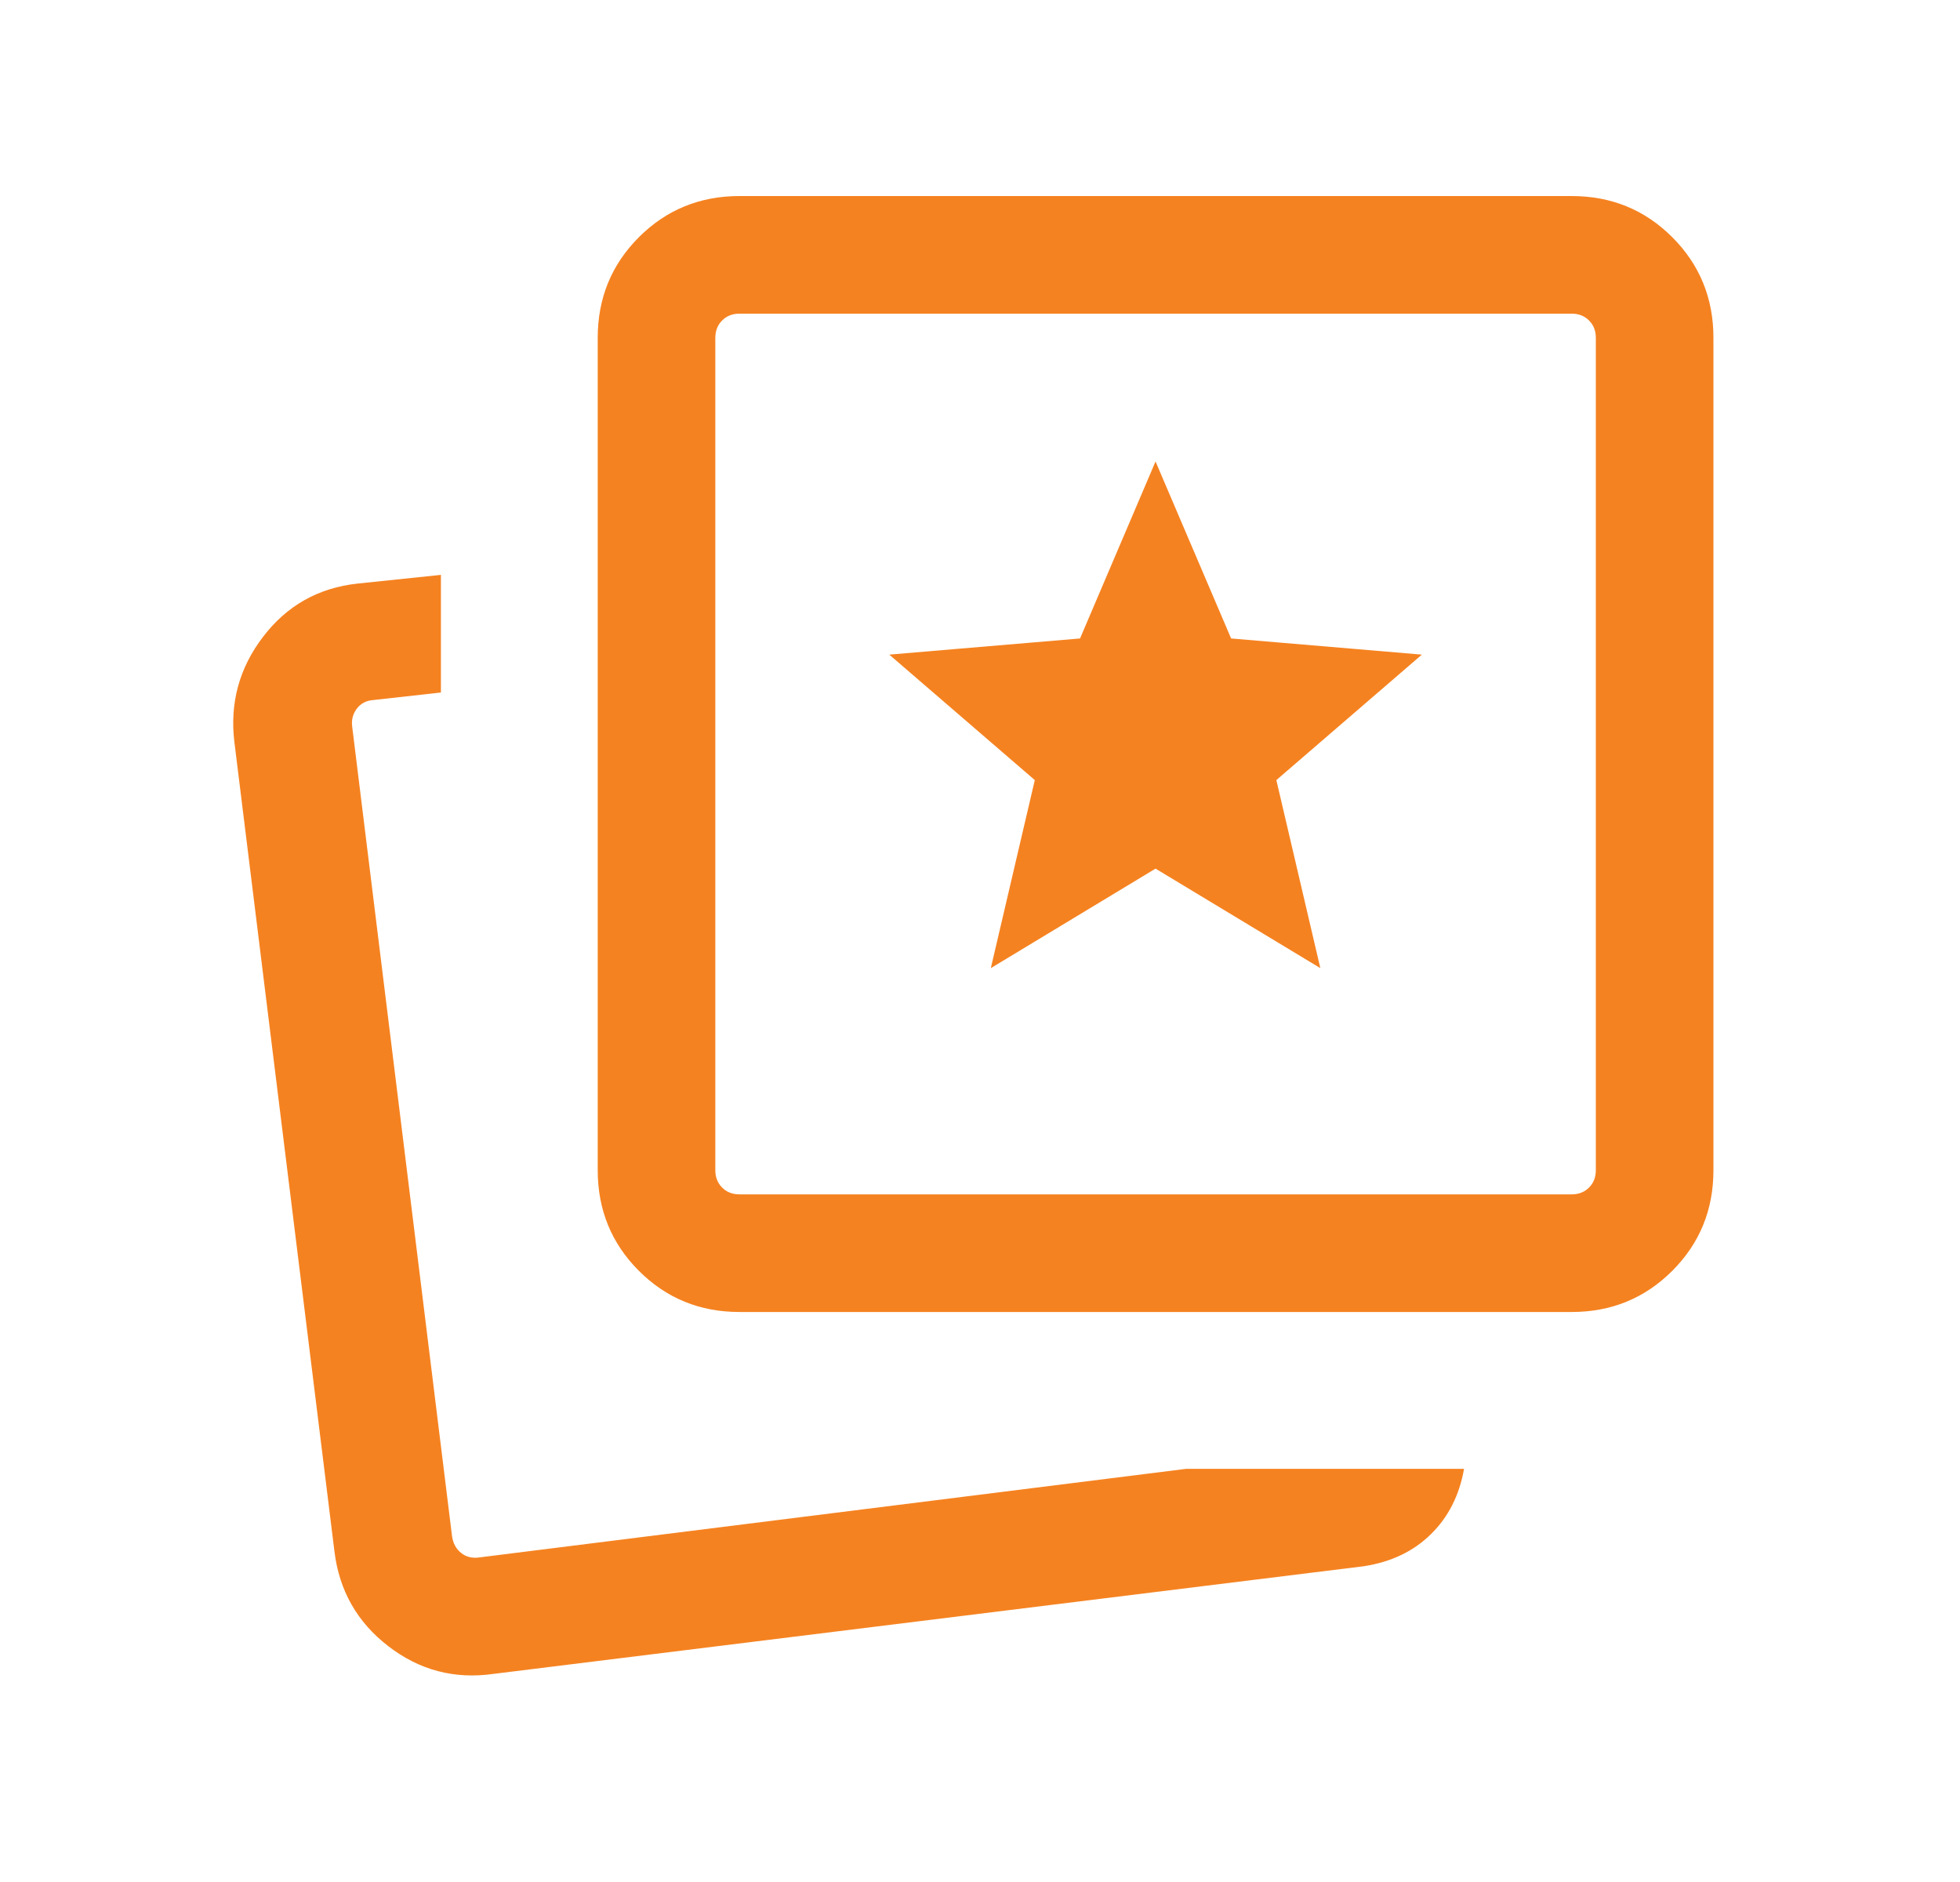 <svg width="25" height="24" viewBox="0 0 25 24" fill="none" xmlns="http://www.w3.org/2000/svg">
<mask id="mask0_11553_49941" style="mask-type:alpha" maskUnits="userSpaceOnUse" x="0" y="0" width="25" height="24">
<rect x="0.355" width="24" height="24" fill="#D9D9D9"/>
</mask>
<g mask="url(#mask0_11553_49941)">
<path d="M12.638 12.346L14.739 11.077L16.841 12.346L16.28 9.948L18.136 8.348L15.703 8.142L14.739 5.885L13.776 8.142L11.343 8.348L13.199 9.948L12.638 12.346ZM15.132 18.731H18.674C18.615 19.068 18.474 19.346 18.252 19.564C18.03 19.783 17.745 19.919 17.397 19.973L6.295 21.346C5.796 21.417 5.349 21.299 4.952 20.992C4.555 20.686 4.327 20.283 4.266 19.785L2.99 9.466C2.929 8.967 3.051 8.518 3.356 8.12C3.66 7.722 4.062 7.496 4.561 7.442L5.624 7.331V8.831L4.763 8.927C4.673 8.933 4.602 8.97 4.551 9.037C4.5 9.105 4.48 9.183 4.493 9.273L5.766 19.592C5.779 19.682 5.818 19.753 5.882 19.804C5.946 19.855 6.023 19.874 6.113 19.861L15.132 18.731ZM9.432 16.731C8.927 16.731 8.499 16.556 8.149 16.206C7.799 15.856 7.624 15.428 7.624 14.923V4.308C7.624 3.803 7.799 3.375 8.149 3.025C8.499 2.675 8.927 2.5 9.432 2.5H20.047C20.552 2.5 20.98 2.675 21.33 3.025C21.68 3.375 21.855 3.803 21.855 4.308V14.923C21.855 15.428 21.68 15.856 21.33 16.206C20.98 16.556 20.552 16.731 20.047 16.731H9.432ZM9.432 15.231H20.047C20.137 15.231 20.211 15.202 20.268 15.144C20.326 15.087 20.355 15.013 20.355 14.923V4.308C20.355 4.218 20.326 4.144 20.268 4.087C20.211 4.029 20.137 4 20.047 4H9.432C9.342 4 9.268 4.029 9.211 4.087C9.153 4.144 9.124 4.218 9.124 4.308V14.923C9.124 15.013 9.153 15.087 9.211 15.144C9.268 15.202 9.342 15.231 9.432 15.231Z" fill="#F58220"/>
</g>
</svg>
